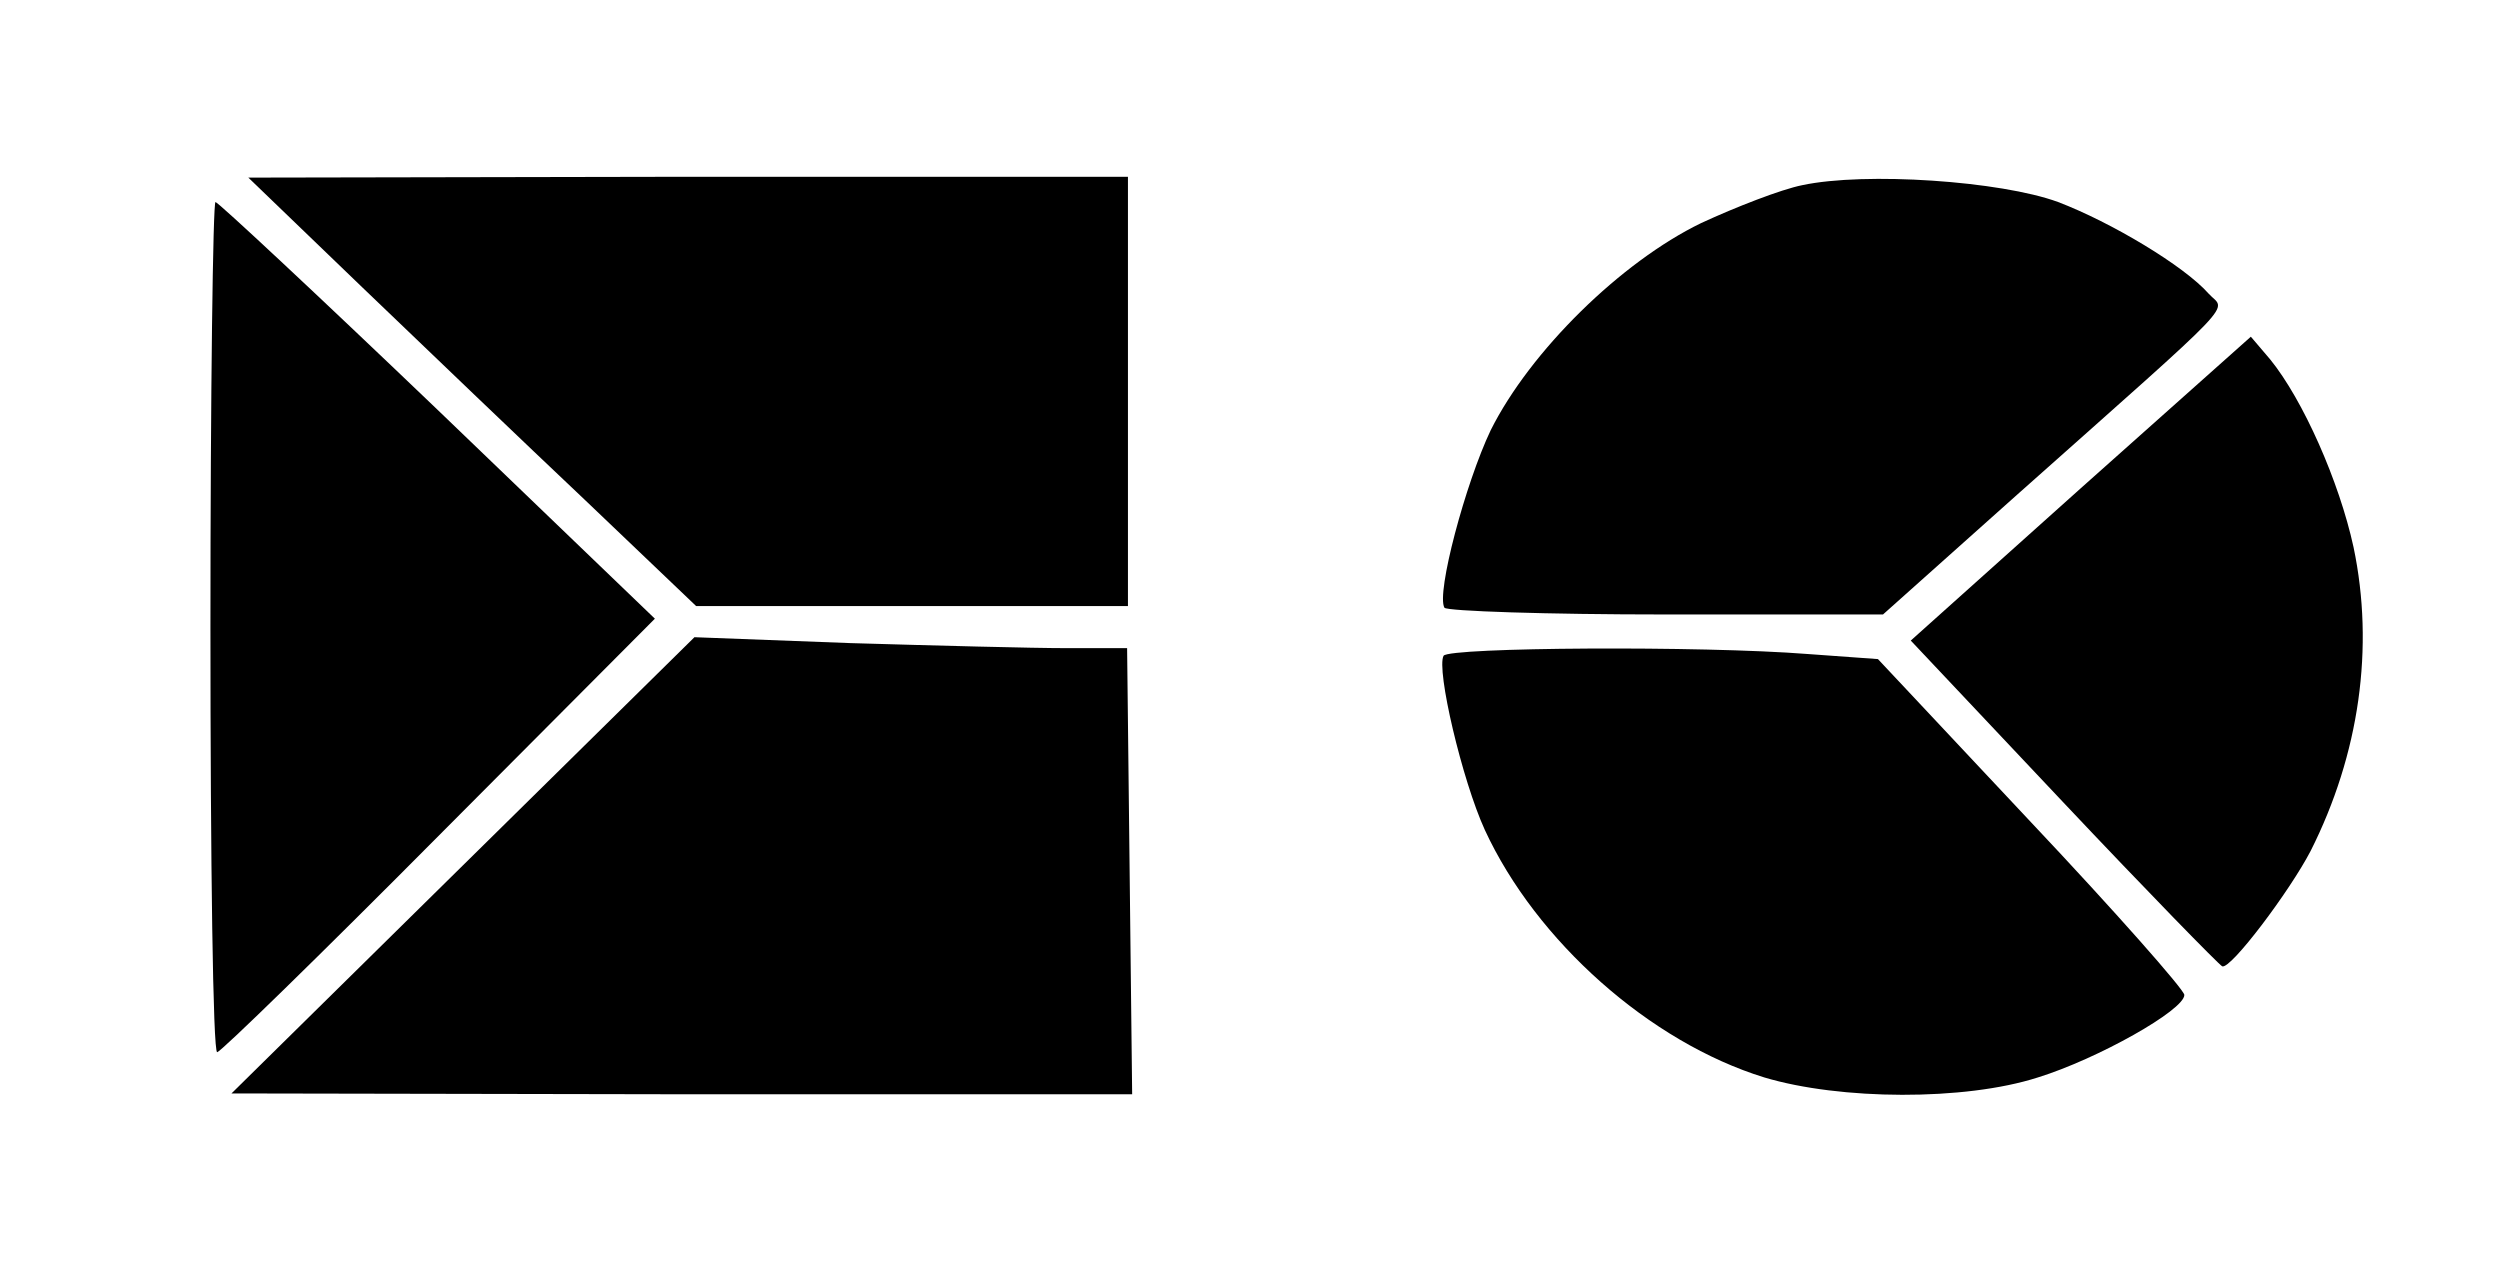 <?xml version="1.0" standalone="no"?>
<!DOCTYPE svg PUBLIC "-//W3C//DTD SVG 20010904//EN"
 "http://www.w3.org/TR/2001/REC-SVG-20010904/DTD/svg10.dtd">
<svg version="1.0" xmlns="http://www.w3.org/2000/svg"
 width="297pt" height="153pt" viewBox="0 0 297 153"
 preserveAspectRatio="xMidYMid meet">
<g transform="translate(0,153) scale(0.1,-0.1)"
fill="#000000" stroke="none">
<path d="M430 1189 c74 -71 194 -186 266 -254 l131 -125 257 0 256 0 0 255 0
255 -522 0 -523 -1 135 -130z"/>
<path d="M2141 1310 c-25 -5 -79 -26 -120 -45 -95 -46 -203 -152 -250 -246
-30 -63 -65 -194 -55 -211 3 -4 121 -8 263 -8 l258 0 159 142 c271 241 248
217 228 239 -29 33 -116 85 -179 109 -68 25 -229 36 -304 20z"/>
<path d="M250 785 c0 -278 3 -505 8 -505 4 0 123 116 264 258 l256 257 -258
248 c-142 136 -261 247 -264 247 -3 0 -6 -227 -6 -505z"/>
<path d="M2472 950 l-202 -181 181 -192 c100 -106 185 -193 189 -195 10 -4 80
89 105 137 58 115 76 242 51 361 -17 78 -60 175 -99 223 l-23 27 -202 -180z"/>
<path d="M550 502 l-275 -271 535 -1 535 0 -3 265 -3 265 -72 0 c-40 0 -155 3
-257 6 l-185 7 -275 -271z"/>
<path d="M1715 751 c-9 -16 22 -148 49 -207 61 -132 196 -252 332 -294 90 -27
238 -28 325 0 71 22 174 80 174 98 0 6 -82 99 -182 205 l-182 194 -83 6 c-127
10 -426 8 -433 -2z"/>
</g>
</svg>
